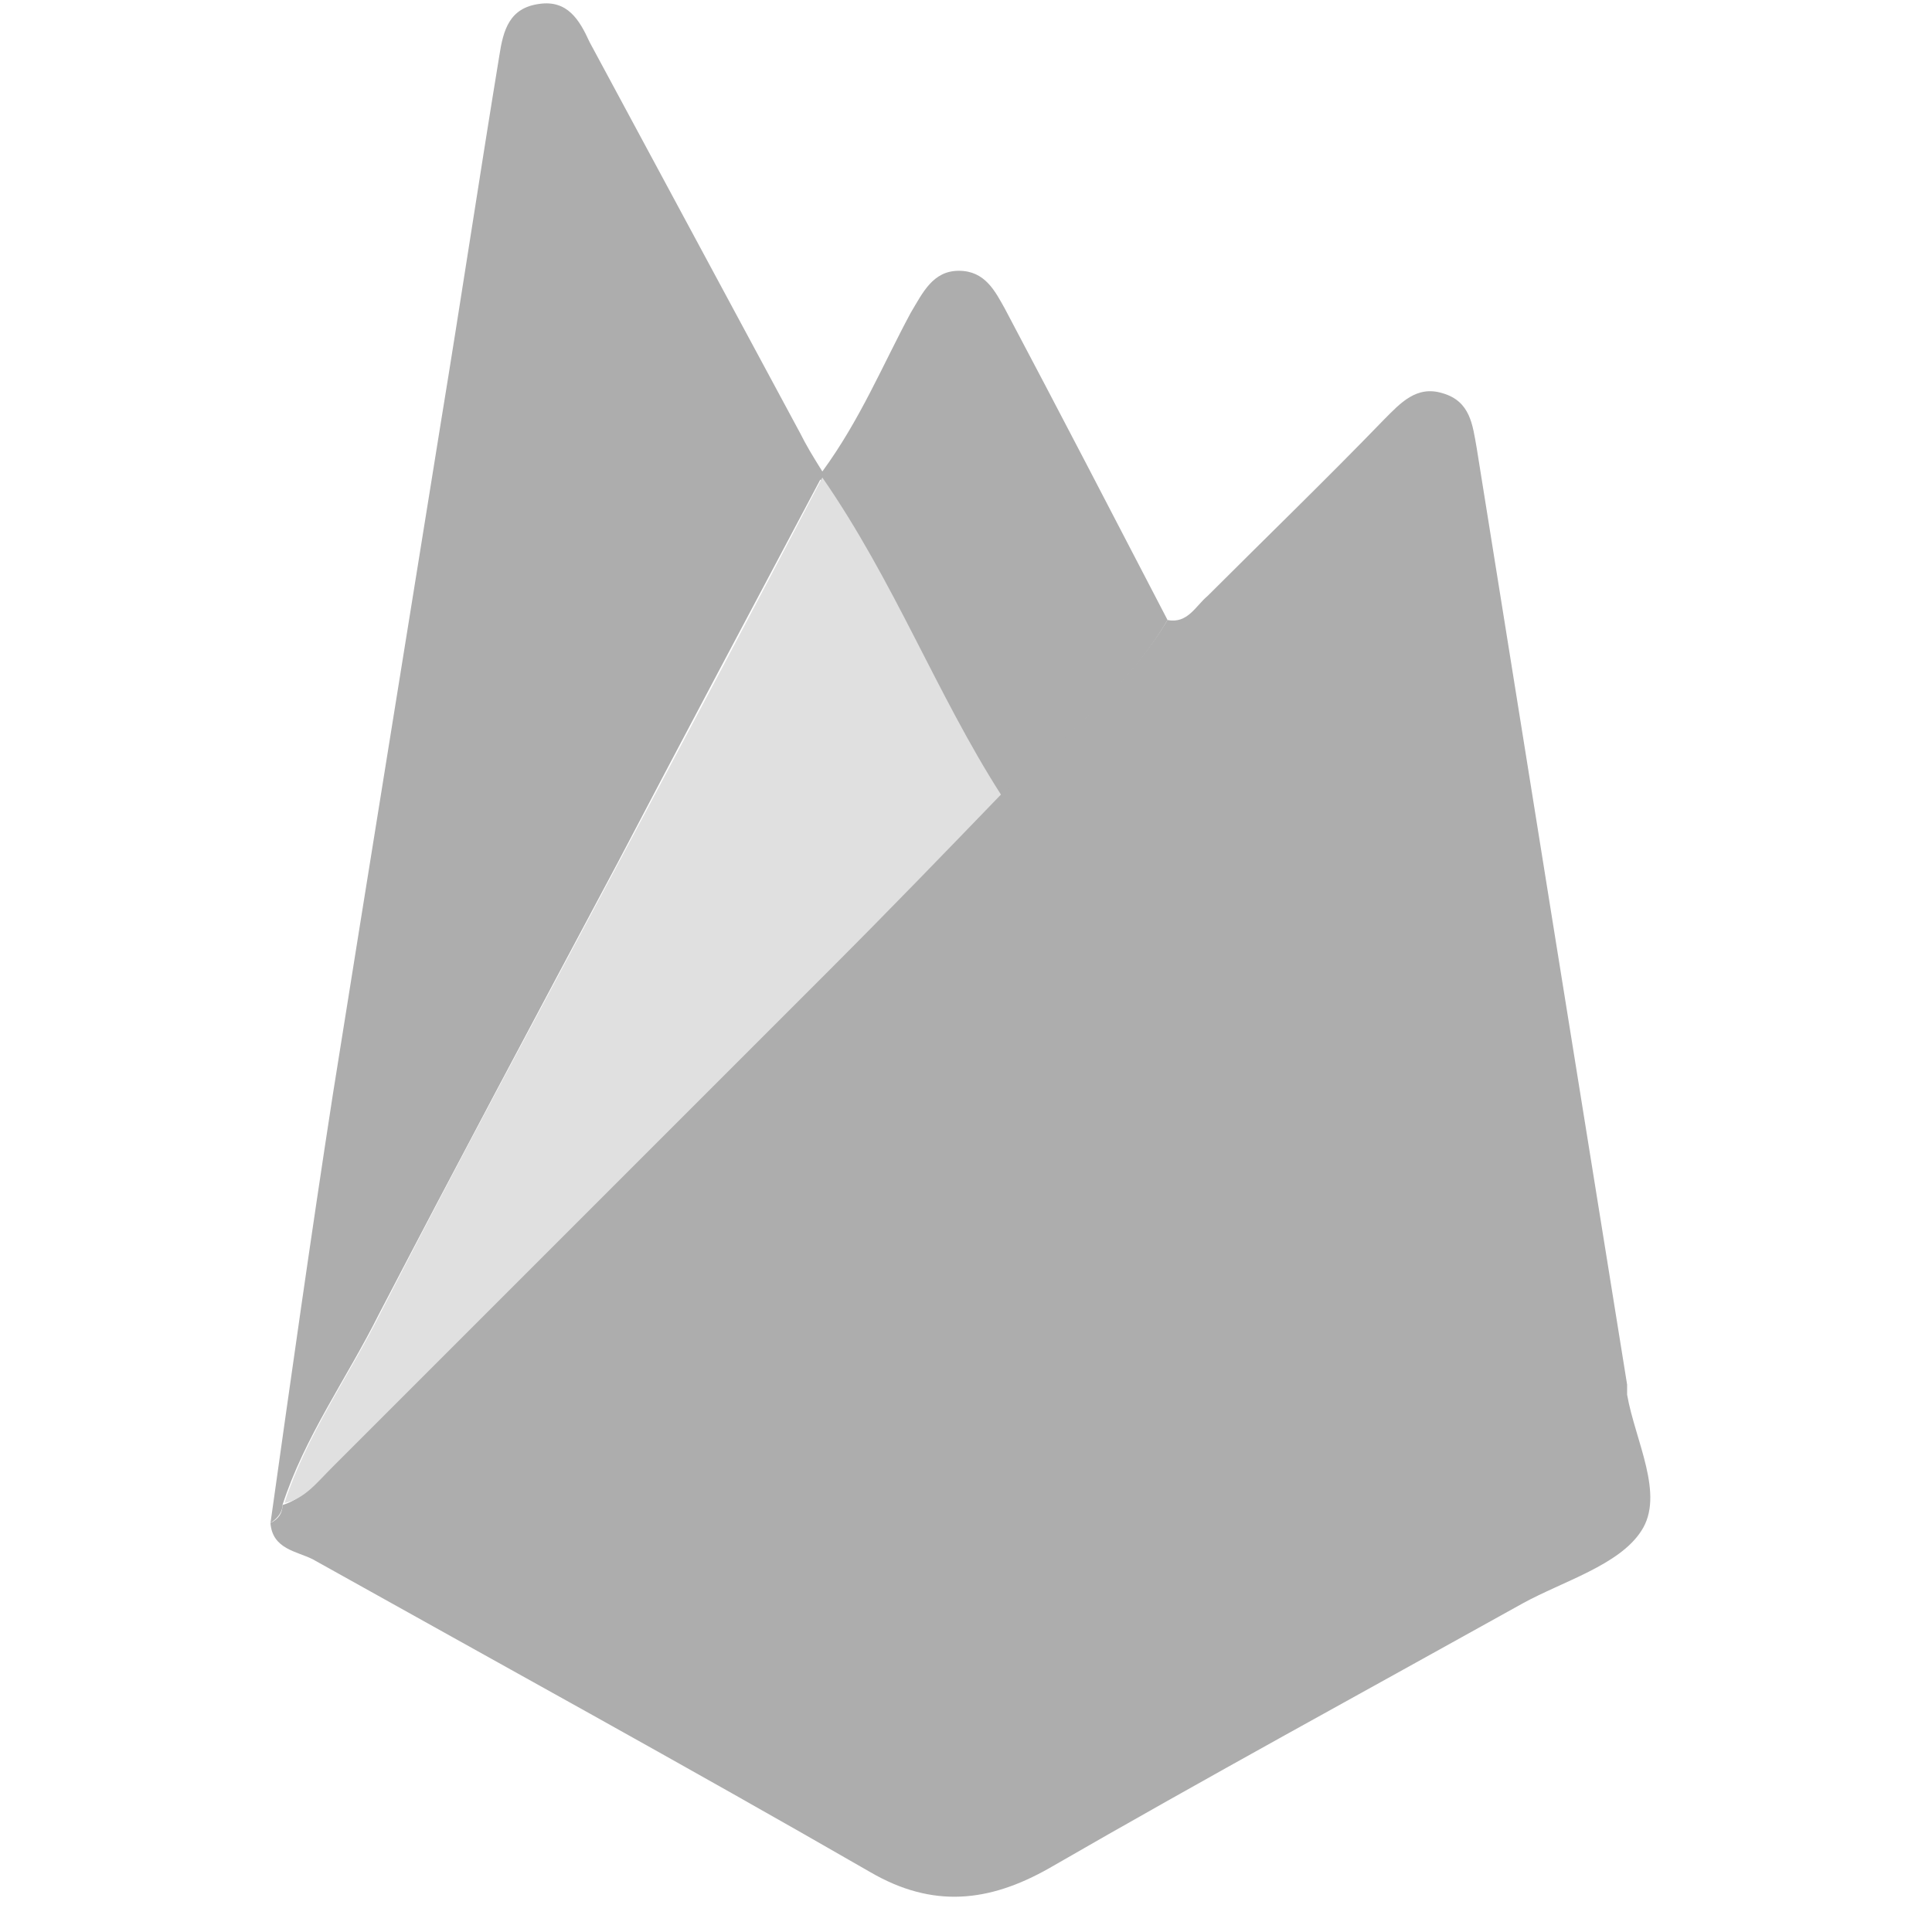 <svg width="74" height="74" fill="none" xmlns="http://www.w3.org/2000/svg"><path d="M44.719 23.747c.769.154 1.076-.538 1.537-.923 2.23-2.229 4.535-4.458 6.765-6.764.615-.615 1.23-1.307 2.229-1 1.076.308 1.153 1.23 1.307 2.076 1.921 11.992 3.843 23.983 5.765 35.897v.385c.307 1.767 1.46 3.843.538 5.227-.846 1.306-2.998 1.921-4.535 2.767-6.073 3.382-12.146 6.687-18.141 10.146-2.306 1.307-4.458 1.538-6.841.154-7.072-4.074-14.22-7.994-21.37-11.991-.614-.308-1.537-.385-1.614-1.384.308-.154.462-.384.462-.692.768-.23 1.23-.845 1.768-1.383 6.38-6.38 12.76-12.683 19.063-19.063 2.229-2.23 4.381-4.459 6.533-6.688 2.383-2.152 4.92-4.074 6.534-6.764z" fill="#ADADAD"/><path d="M44.719 23.747c-1.614 2.767-4.15 4.612-6.457 6.764-2.46-3.843-4.074-8.148-6.841-12.145-2.69 5.073-5.227 9.84-7.764 14.682-3.074 5.765-6.149 11.53-9.147 17.295-1.23 2.46-2.844 4.689-3.69 7.302 0 .308-.23.538-.46.692.768-5.457 1.537-10.915 2.382-16.373 1.384-8.686 2.767-17.218 4.151-25.827.769-4.689 1.46-9.3 2.23-13.99.153-1 .384-1.845 1.537-1.998 1.076-.154 1.537.615 1.921 1.46l8.071 14.99c.23.46.461.845.846 1.46 1.46-1.999 2.306-4.074 3.382-6.073.461-.769.846-1.614 1.845-1.614 1 0 1.383.769 1.768 1.46 2.075 3.92 4.15 7.918 6.226 11.915z" fill="#ADADAD"/><path d="M10.896 57.568c.846-2.613 2.46-4.842 3.69-7.302 2.998-5.842 6.073-11.53 9.147-17.295 2.537-4.766 5.074-9.532 7.764-14.682 2.767 3.997 4.381 8.302 6.841 12.145-2.152 2.23-4.305 4.458-6.534 6.687L12.741 56.185c-.615.614-1.076 1.23-1.845 1.383z" fill="#E0E0E0"/></svg>